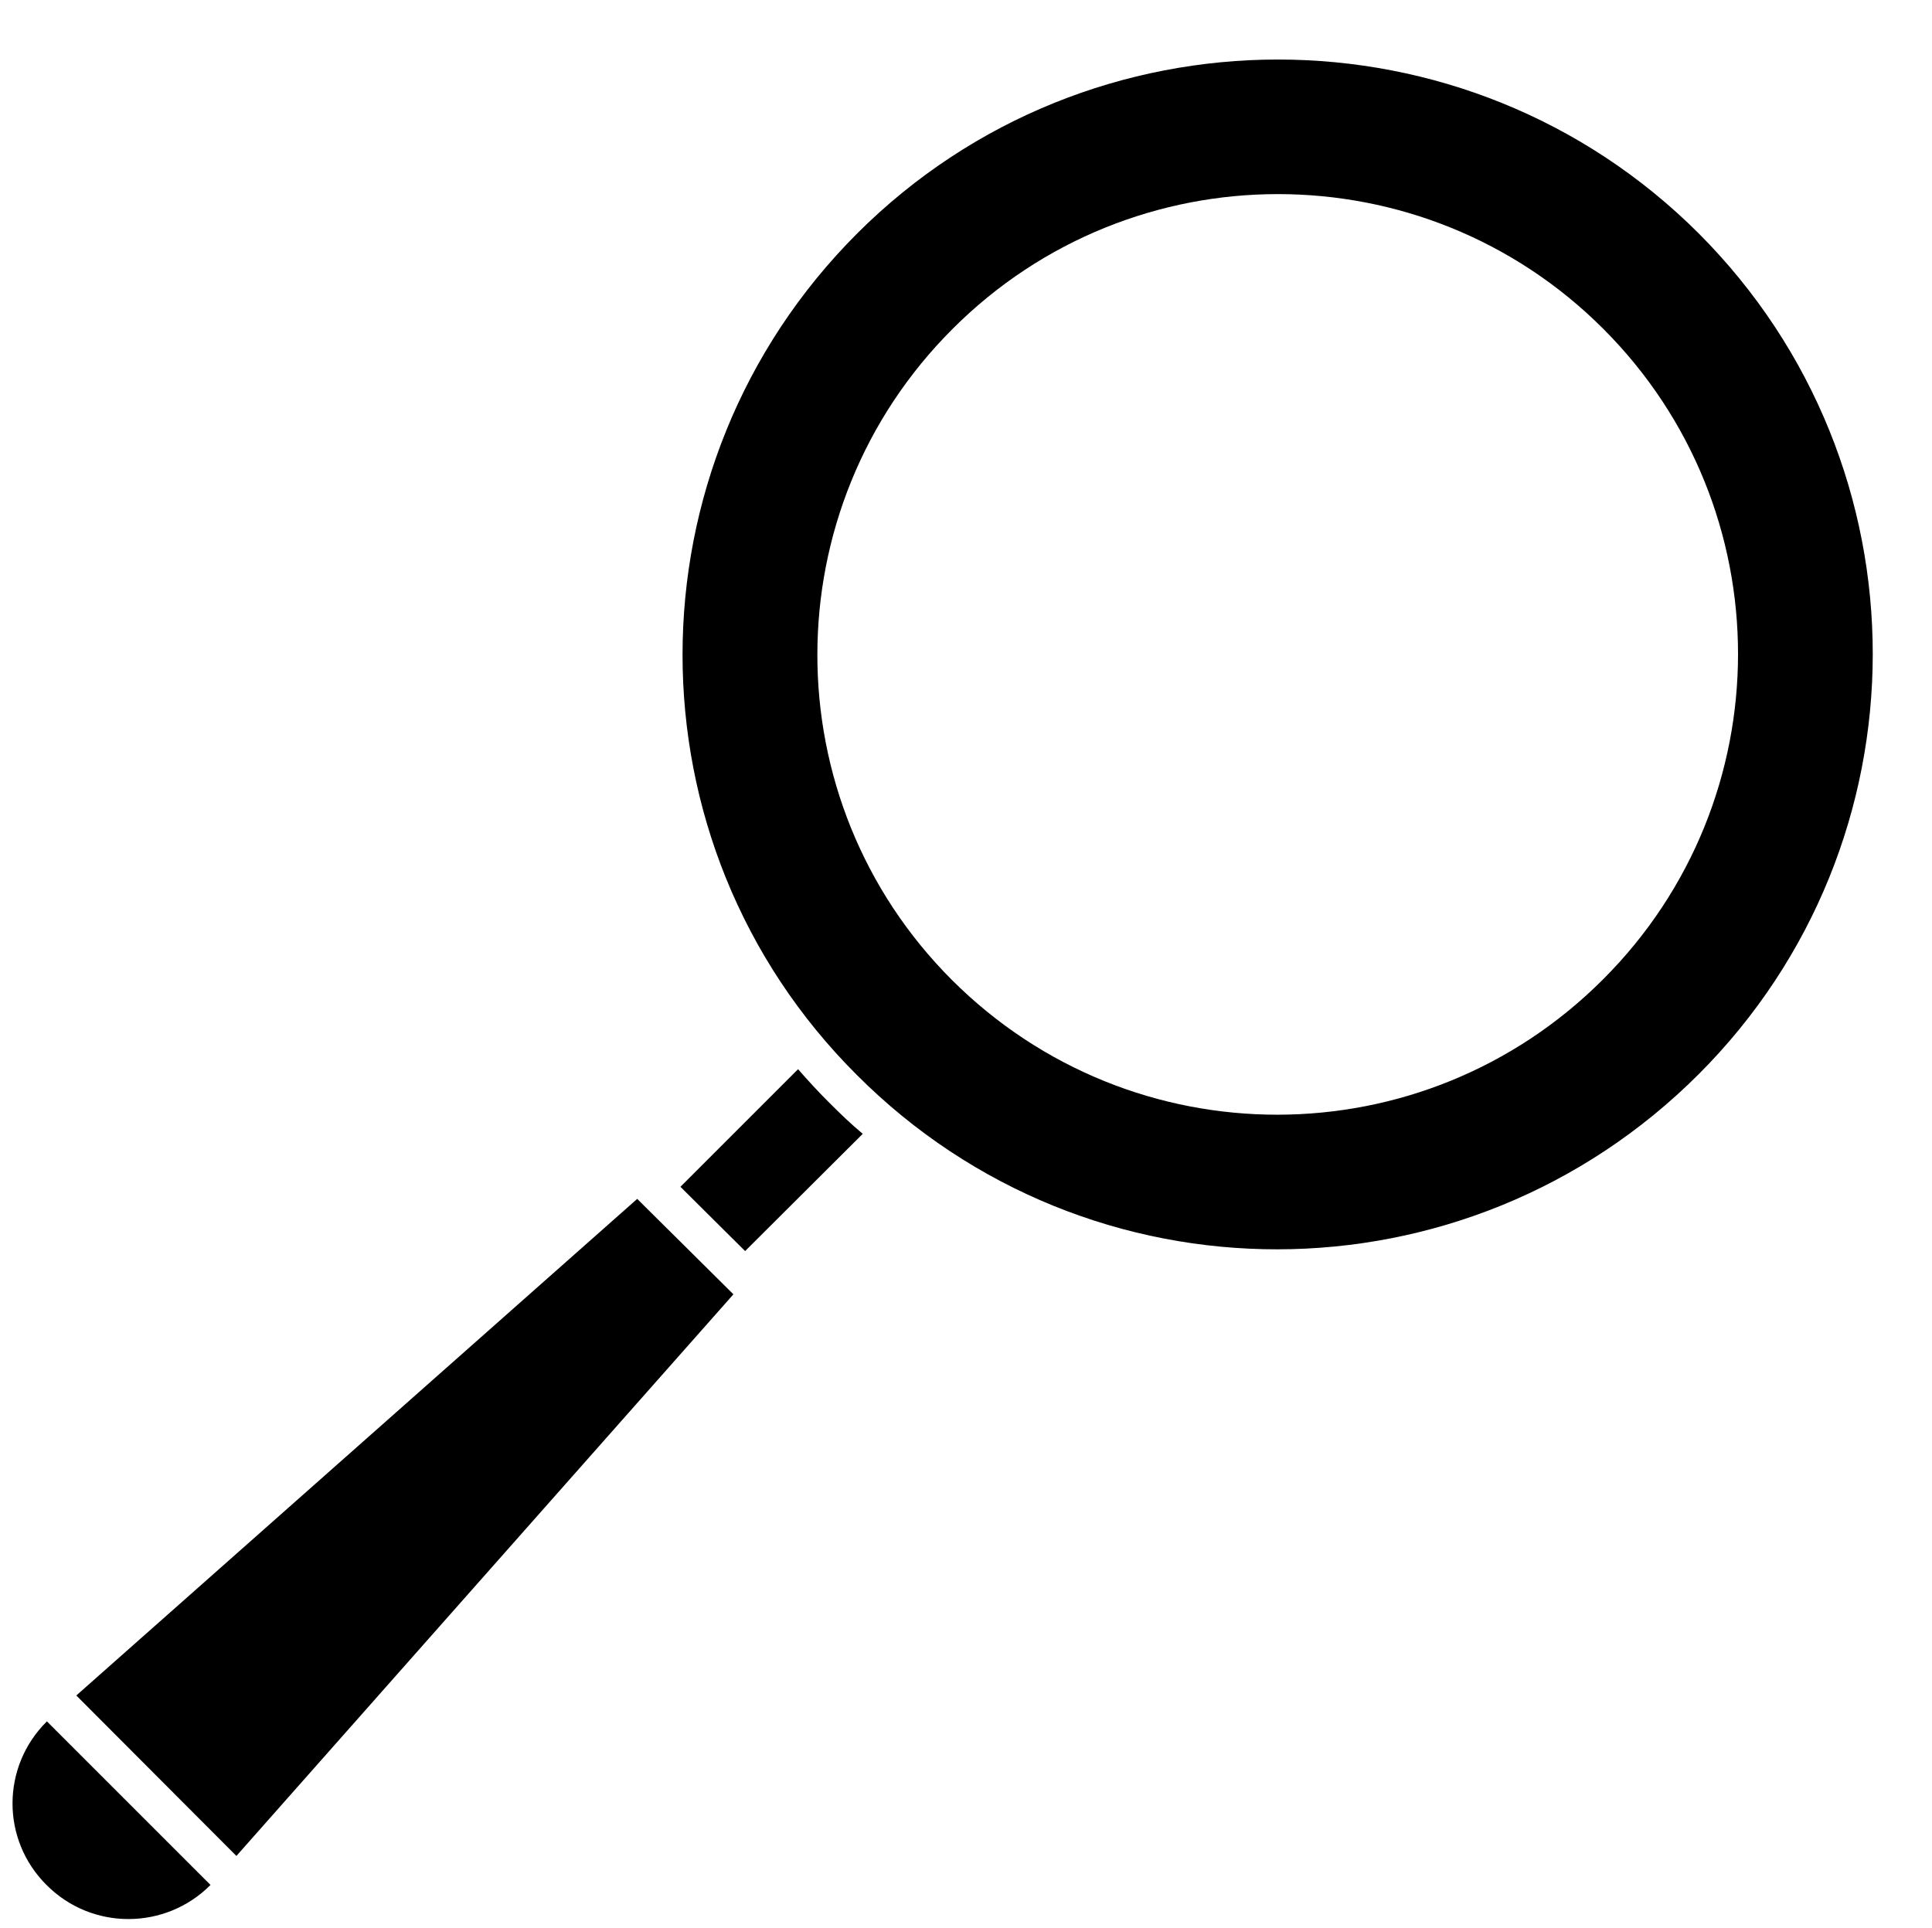 <?xml version="1.0" encoding="UTF-8"?><svg xmlns="http://www.w3.org/2000/svg" xmlns:xlink="http://www.w3.org/1999/xlink" height="49.5" preserveAspectRatio="xMidYMid meet" version="1.0" viewBox="0.8 -0.4 49.6 49.5" width="49.6" zoomAndPan="magnify"><g><g><g id="change1_1"><path d="M21.289,27.051l-3.02,3.02l1.66,1.65l3.02-3.01c-0.3-0.25-0.58-0.52-0.86-0.8 C21.809,27.631,21.549,27.351,21.289,27.051z"/></g><g id="change1_4"><path d="M44.409,5.591c-5.96-5.95-15.64-5.95-21.6,0c-5.98,5.98-5.98,15.66-0.01,21.61 c5.97,5.98,15.63,5.96,21.61-0.02C50.359,21.231,50.379,11.571,44.409,5.591z M41.959,24.741 c-4.62,4.63-12.09,4.64-16.72,0.02c-4.61-4.61-4.61-12.1,0.02-16.72c4.61-4.61,12.09-4.61,16.7,0 C46.579,12.661,46.569,20.131,41.959,24.741z"/></g><g id="change1_3"><path d="M2.759 43.131L6.869 47.251 19.629 32.831 17.159 30.381z"/></g><g id="change1_2"><path d="M1.999,43.791v0.01c-1.16,1.15-1.18,3.03,0,4.2c1.17,1.17,3.05,1.15,4.2,0v-0.01l-4.19-4.19L1.999,43.791z"/></g></g><g id="change1_5"><path d="M6.209 48.001L6.199 48.001 6.199 47.991"/></g></g></svg>